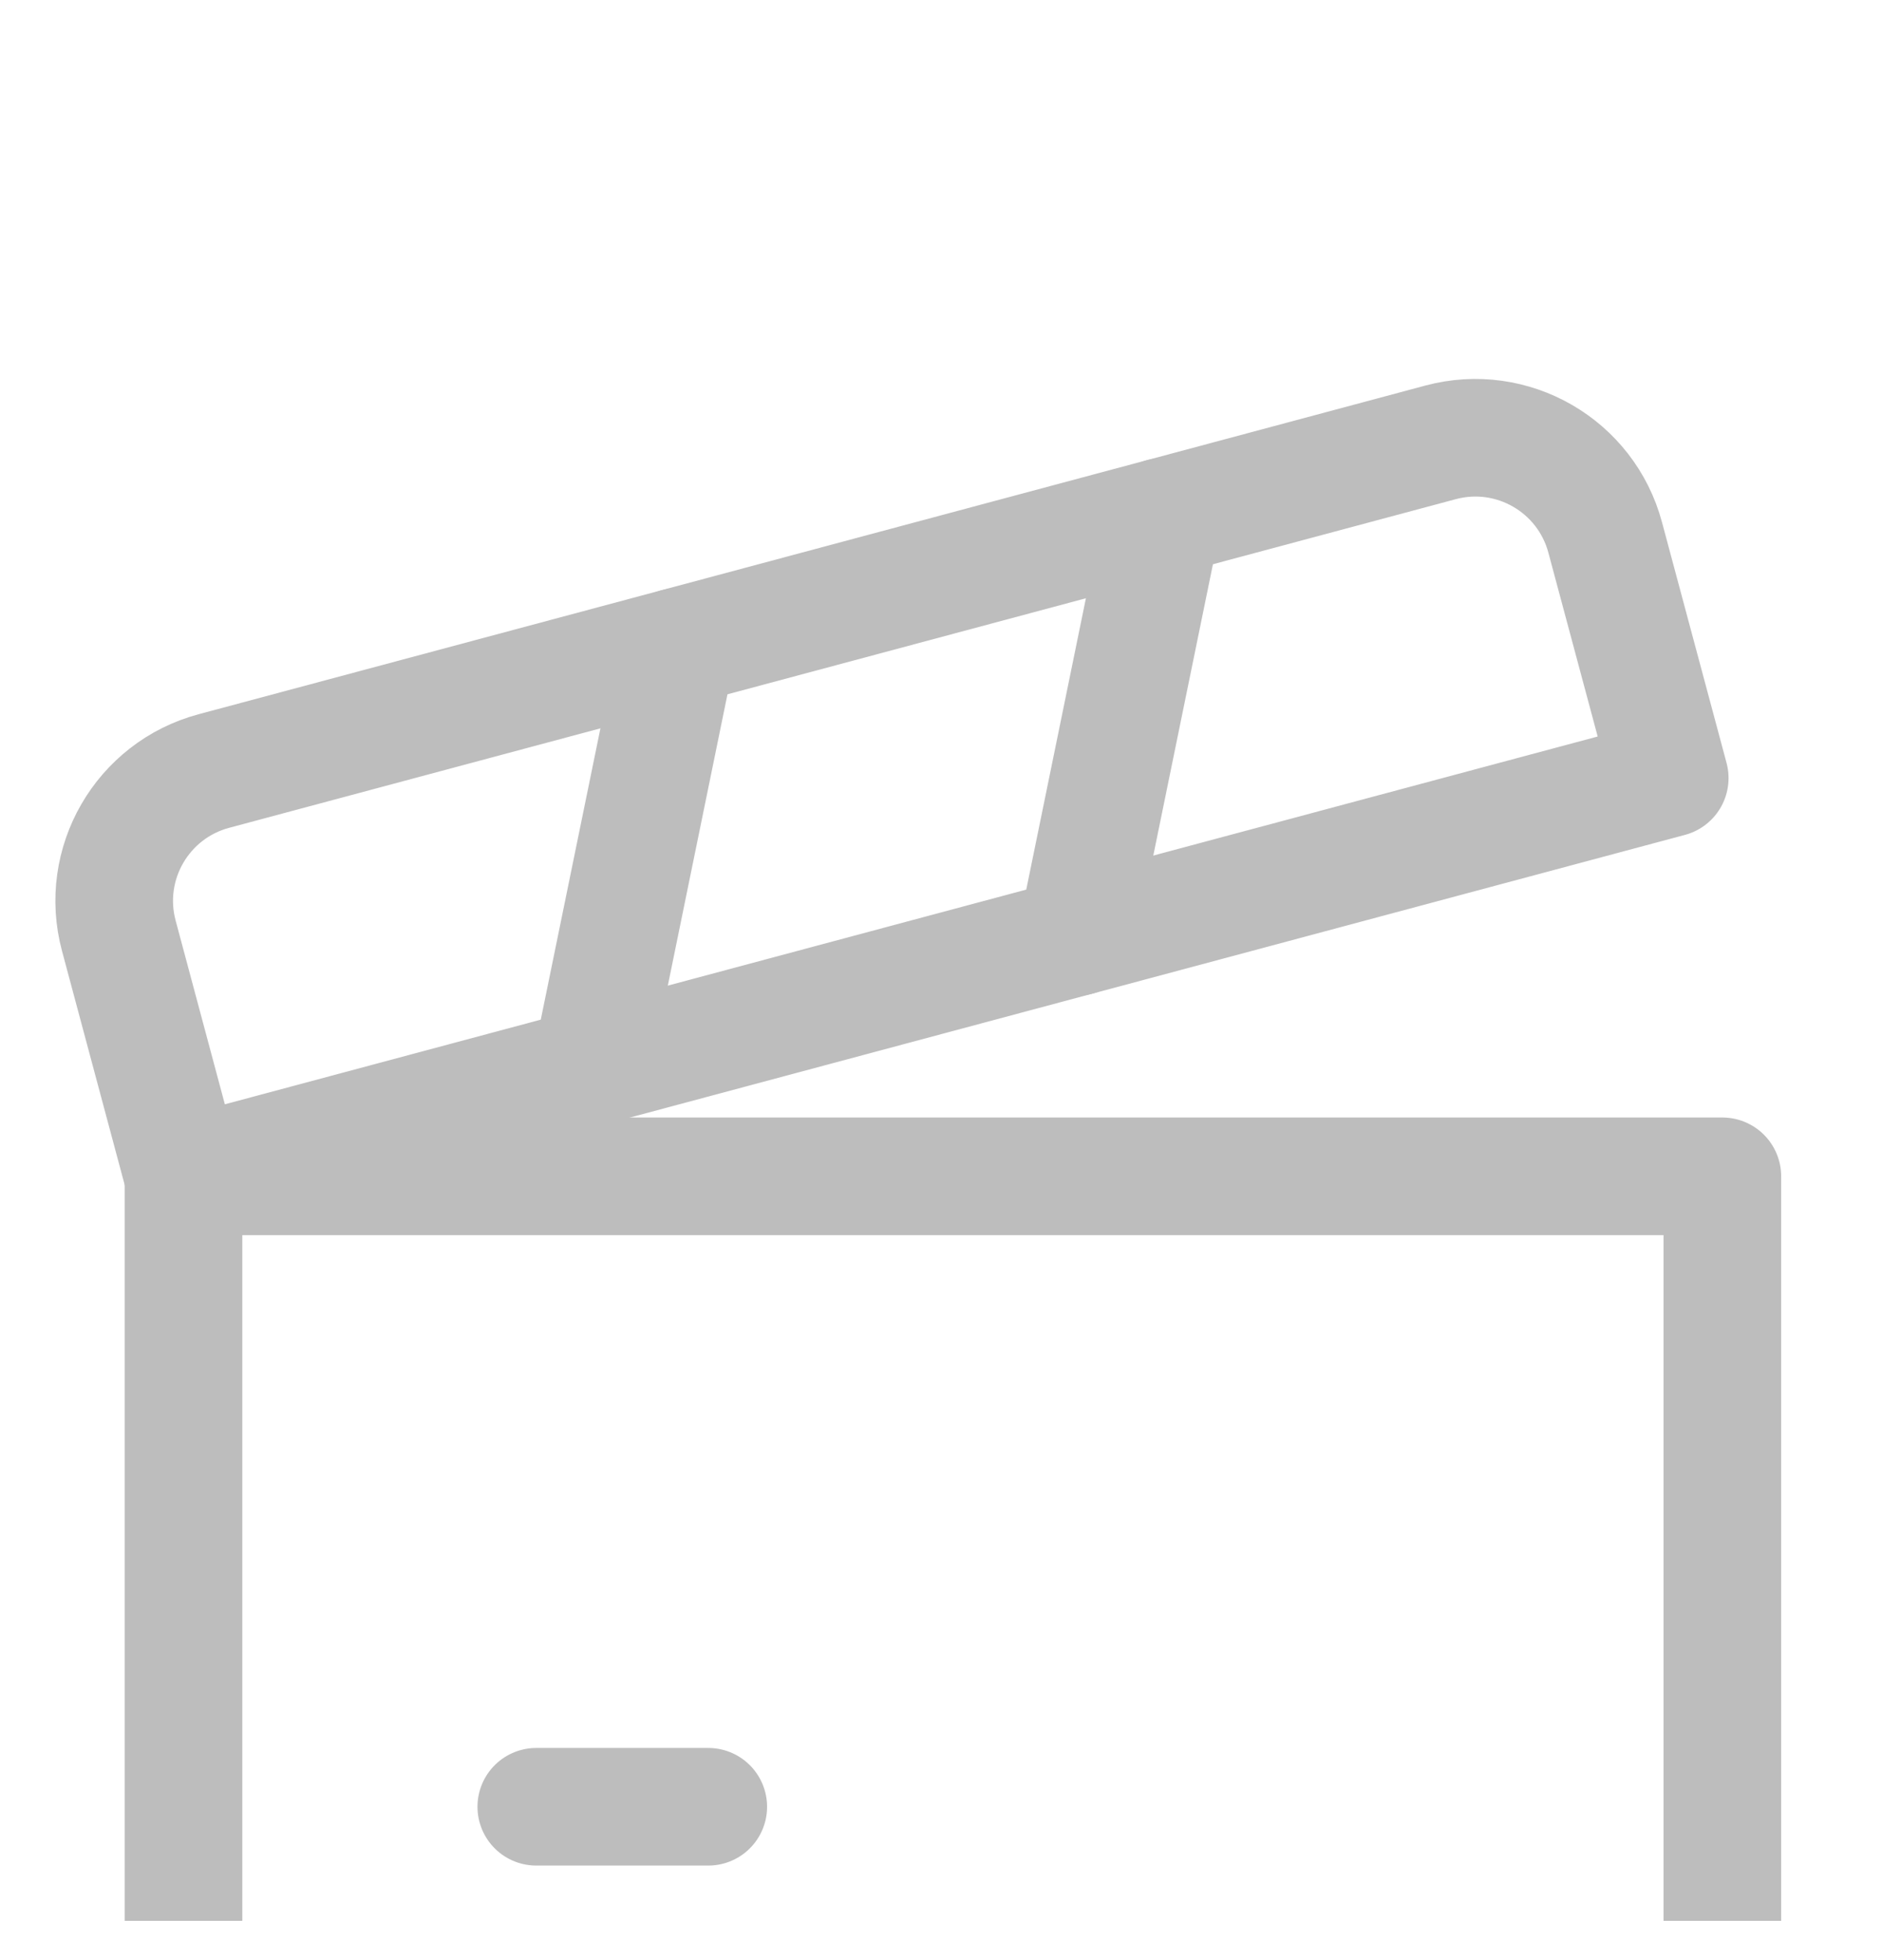 <svg width="24" height="25" viewBox="0 0 24 25" fill="none" xmlns="http://www.w3.org/2000/svg">
<g clip-path="url(#clip0_590_1016)">
<g filter="url(#filter0_d_590_1016)">
<path d="M2.34 11.003H21.964V21.688C21.964 22.634 21.197 23.402 20.25 23.402H4.054C3.107 23.402 2.34 22.634 2.34 21.688V11.003Z" stroke="#BDBDBD" stroke-width="1.5" stroke-linecap="round" stroke-linejoin="round"/>
<path d="M2.337 11.003L21.293 5.924L20.47 2.855C20.225 1.94 19.285 1.397 18.371 1.642L2.727 5.834C1.813 6.079 1.27 7.019 1.515 7.934L2.337 11.003Z" stroke="#BDBDBD" stroke-width="1.5" stroke-linecap="round" stroke-linejoin="round"/>
<path d="M6.839 19.044H9.032" stroke="#BDBDBD" stroke-width="1.5" stroke-linecap="round" stroke-linejoin="round"/>
<path d="M7.538 9.61L8.635 4.251" stroke="#BDBDBD" stroke-width="1.5" stroke-linecap="round" stroke-linejoin="round"/>
<path d="M13.729 7.951L14.826 2.592" stroke="#BDBDBD" stroke-width="1.5" stroke-linecap="round" stroke-linejoin="round"/>
</g>
</g>
<defs>
<filter id="filter0_d_590_1016" x="-3.294" y="0.833" width="30.008" height="31.319" filterUnits="userSpaceOnUse" color-interpolation-filters="sRGB">
<feFlood flood-opacity="0" result="BackgroundImageFix"/>
<feColorMatrix in="SourceAlpha" type="matrix" values="0 0 0 0 0 0 0 0 0 0 0 0 0 0 0 0 0 0 127 0" result="hardAlpha"/>
<feOffset dy="4"/>
<feGaussianBlur stdDeviation="2"/>
<feComposite in2="hardAlpha" operator="out"/>
<feColorMatrix type="matrix" values="0 0 0 0 0 0 0 0 0 0 0 0 0 0 0 0 0 0 0.25 0"/>
<feBlend mode="normal" in2="BackgroundImageFix" result="effect1_dropShadow_590_1016"/>
<feBlend mode="normal" in="SourceGraphic" in2="effect1_dropShadow_590_1016" result="shape"/>
</filter>
<clipPath id="clip0_590_1016">
<rect width="24" height="24" fill="white" transform="translate(0 0.5)"/>
</clipPath>
</defs>
</svg>

